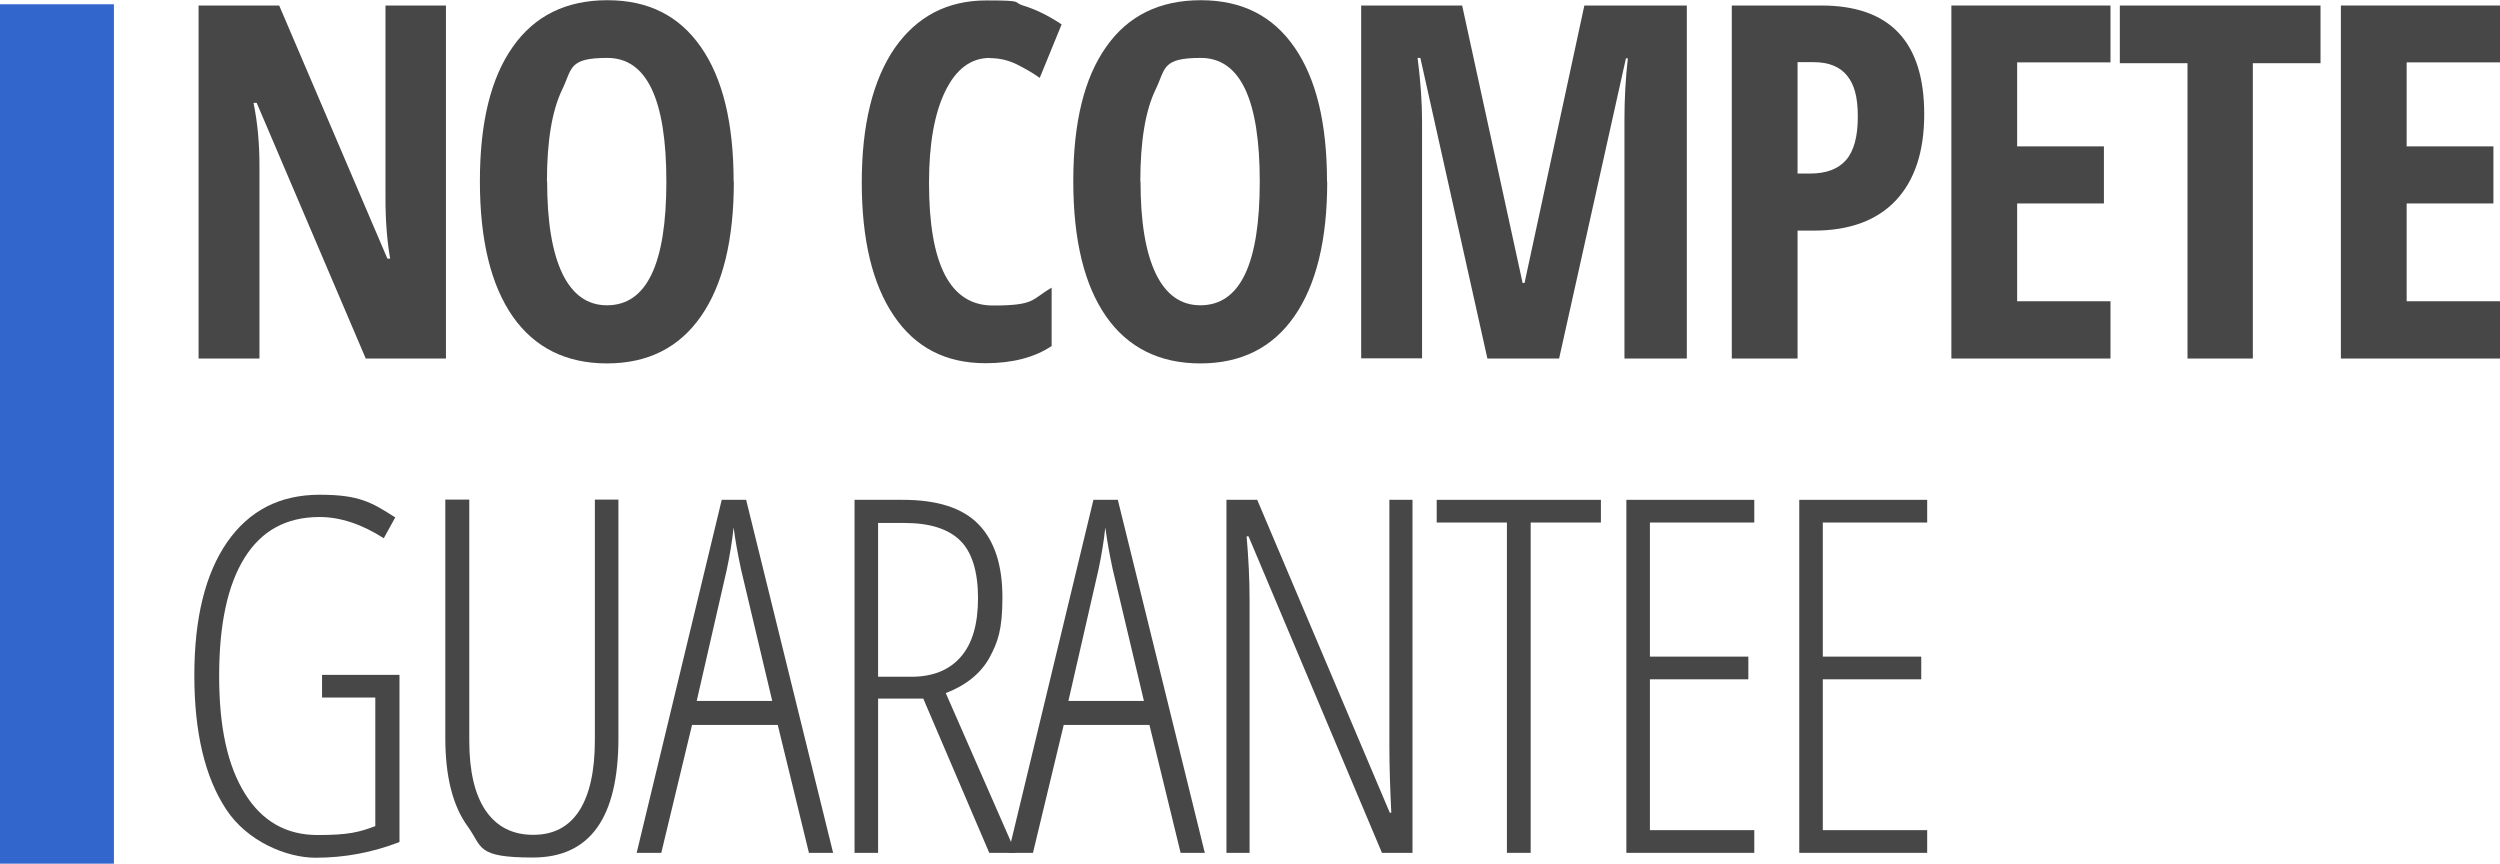 <?xml version="1.0" encoding="UTF-8"?>
<svg id="Layer_1" data-name="Layer 1" xmlns="http://www.w3.org/2000/svg" version="1.1" xmlns:xlink="http://www.w3.org/1999/xlink" viewBox="0 0 1178.4 407.1">
  <defs>
    <style>
      .cls-1 {
        fill: #474747;
      }

      .cls-1, .cls-2, .cls-3 {
        stroke-width: 0px;
      }

      .cls-2 {
        fill: none;
      }

      .cls-3 {
        fill: #36c;
      }

      .cls-4 {
        clip-path: url(#clippath);
      }
    </style>
    <clipPath id="clippath">
      <rect class="cls-2" y="2" width="53.7" height="405.1"/>
    </clipPath>
  </defs>
  <path class="cls-1" d="M210.2,169h-37.8l-51.4-120.5h-1.5c1.9,9.2,2.8,19,2.8,29.6v90.9h-28.7V2.6h38l51,119.3h1.3c-1.4-8-2.2-17.4-2.2-28.4V2.6h28.5v166.4Z"/>
  <path class="cls-1" d="M345.9,85.6c0,27.5-5.2,48.7-15.5,63.5-10.3,14.8-25.1,22.2-44.3,22.2s-34.1-7.4-44.4-22.1c-10.3-14.8-15.5-36-15.5-63.8s5.2-48.7,15.5-63.3c10.3-14.7,25.2-22,44.6-22s33.9,7.4,44.1,22.1c10.3,14.8,15.4,35.9,15.4,63.4ZM257.9,85.6c0,19,2.4,33.4,7.2,43.4,4.8,9.9,11.8,14.9,21,14.9,18.7,0,28-19.4,28-58.3s-9.3-58.3-27.8-58.3-16.5,5-21.3,14.9c-4.8,9.9-7.2,24.4-7.2,43.4Z"/>
  <path class="cls-1" d="M466.6,27.3c-8.9,0-15.9,5.2-21,15.6-5.1,10.4-7.7,24.8-7.7,43.3,0,38.6,10,57.8,30.1,57.8s18-2.8,27.7-8.4v27.5c-8.1,5.4-18.5,8.1-31.2,8.1-18.7,0-33.1-7.4-43.2-22.4-10.1-14.9-15.1-35.9-15.1-62.9s5.2-48.1,15.5-63.2C432.1,7.8,446.5.2,465,.2s11.9.8,17.5,2.5c5.6,1.7,11.6,4.6,17.9,8.8l-10.3,25.2c-3.4-2.4-7.1-4.5-10.9-6.4-3.9-1.9-8.1-2.9-12.6-2.9Z"/>
  <path class="cls-1" d="M625.6,85.6c0,27.5-5.2,48.7-15.5,63.5-10.3,14.8-25.1,22.2-44.3,22.2s-34.1-7.4-44.4-22.1c-10.3-14.8-15.5-36-15.5-63.8s5.2-48.7,15.5-63.3c10.3-14.7,25.2-22,44.6-22s33.9,7.4,44.1,22.1c10.3,14.8,15.4,35.9,15.4,63.4ZM537.6,85.6c0,19,2.4,33.4,7.2,43.4,4.8,9.9,11.8,14.9,21,14.9,18.7,0,28-19.4,28-58.3s-9.3-58.3-27.8-58.3-16.5,5-21.3,14.9c-4.8,9.9-7.2,24.4-7.2,43.4Z"/>
  <path class="cls-1" d="M701.1,169l-31.6-141.7h-1.3c1.4,10.9,2.1,20.9,2.1,30v111.6h-28.7V2.6h47.6l28.5,130.8h.9L746.8,2.6h48.3v166.4h-29.4V56.2c0-9.3.5-18.9,1.6-28.7h-.9l-31.5,141.5h-33.8Z"/>
  <path class="cls-1" d="M907,53.8c0,17.7-4.5,31.2-13.4,40.7-8.9,9.4-21.8,14.2-38.6,14.2h-7.7v60.3h-31V2.6h42.2c32.3,0,48.5,17.1,48.5,51.2ZM847.3,81.8h5.9c7.6,0,13.2-2.1,16.9-6.3,3.7-4.2,5.6-11,5.6-20.5s-1.7-15.2-5.1-19.4c-3.4-4.2-8.7-6.3-15.8-6.3h-7.5v52.5Z"/>
  <path class="cls-1" d="M994.8,169h-75V2.6h75v26.8h-44v39.6h40.9v26.9h-40.9v46.1h44v27.1Z"/>
  <path class="cls-1" d="M1062,169h-30.9V29.8h-31.9V2.6h94.6v27.2h-31.9v139.2Z"/>
  <path class="cls-1" d="M1178.4,169h-75V2.6h75v26.8h-44v39.6h40.9v26.9h-40.9v46.1h44v27.1Z"/>
  <path class="cls-1" d="M151.9,318.1h36.4v78.8c-12.7,4.9-25.8,7.4-39.5,7.4s-32.2-7.6-42.2-22.8c-10-15.2-15-36.2-15-63.2s5.2-47.9,15.5-62.8c10.4-14.9,24.9-22.3,43.6-22.3s24.5,3.6,35.6,10.7l-5.4,9.8c-10.5-6.7-20.6-10-30.3-10-15.6,0-27.3,6.4-35.3,19.2-8,12.8-12,31.3-12,55.7s4,42.3,12.1,55.4c8.1,13.1,19.5,19.6,34.3,19.6s19.7-1.4,27.2-4.2v-60.6h-25.1v-10.7Z"/>
  <path class="cls-1" d="M291.5,235.6v112.3c0,37.6-13.4,56.3-40.3,56.3s-23.7-4.9-30.7-14.6c-7.1-9.7-10.6-23.6-10.6-41.8v-112.3h11.3v113.7c0,14.4,2.6,25.4,7.8,33,5.2,7.5,12.6,11.3,22.3,11.3s16.8-3.8,21.7-11.3c4.9-7.6,7.4-18.7,7.4-33.4v-113.3h11.1Z"/>
  <path class="cls-1" d="M381.3,402l-14.7-60.3h-40.4l-14.5,60.3h-11.6l40.1-166.4h11.5l41,166.4h-11.4ZM364,330.4l-14.7-62c-1.5-7-2.7-13.6-3.5-19.8-.7,6.6-1.8,13.2-3.2,19.8l-14.2,62h35.6Z"/>
  <path class="cls-1" d="M413.9,329.3v72.7h-11.1v-166.4h22.8c16.2,0,28.1,3.8,35.6,11.5,7.5,7.7,11.3,19.1,11.3,34.4s-2.1,21-6.1,28.5c-4.1,7.4-11,13-20.6,16.7l33,75.3h-12.5l-31.1-72.7h-21.2ZM413.9,319h15.6c10.1,0,17.9-3.1,23.3-9.3,5.5-6.2,8.2-15.5,8.2-27.8s-2.8-21.6-8.4-27.1c-5.6-5.5-14.3-8.3-26.3-8.3h-12.4v72.5Z"/>
  <path class="cls-1" d="M556.5,402l-14.7-60.3h-40.4l-14.5,60.3h-11.6l40.1-166.4h11.5l41,166.4h-11.4ZM539.2,330.4l-14.7-62c-1.5-7-2.7-13.6-3.5-19.8-.7,6.6-1.8,13.2-3.2,19.8l-14.2,62h35.6Z"/>
  <path class="cls-1" d="M665.6,402h-14.2l-62.9-149.2h-.9c.9,10.3,1.4,20.3,1.4,29.8v119.4h-10.9v-166.4h14.5l62.5,147.5h.7c-.6-12.4-.9-22.8-.9-31.2v-116.3h10.9v166.4Z"/>
  <path class="cls-1" d="M721.5,402h-11.2v-155.7h-33.1v-10.7h77.4v10.7h-33.1v155.7Z"/>
  <path class="cls-1" d="M826.9,402h-60.3v-166.4h60.3v10.7h-49.2v63.2h46.4v10.7h-46.4v71.1h49.2v10.7Z"/>
  <path class="cls-1" d="M908.4,402h-60.3v-166.4h60.3v10.7h-49.2v63.2h46.4v10.7h-46.4v71.1h49.2v10.7Z"/>
  <g class="cls-4">
    <path class="cls-3" d="M0,2h53.7v405.2H0V2Z"/>
  </g>
</svg>
